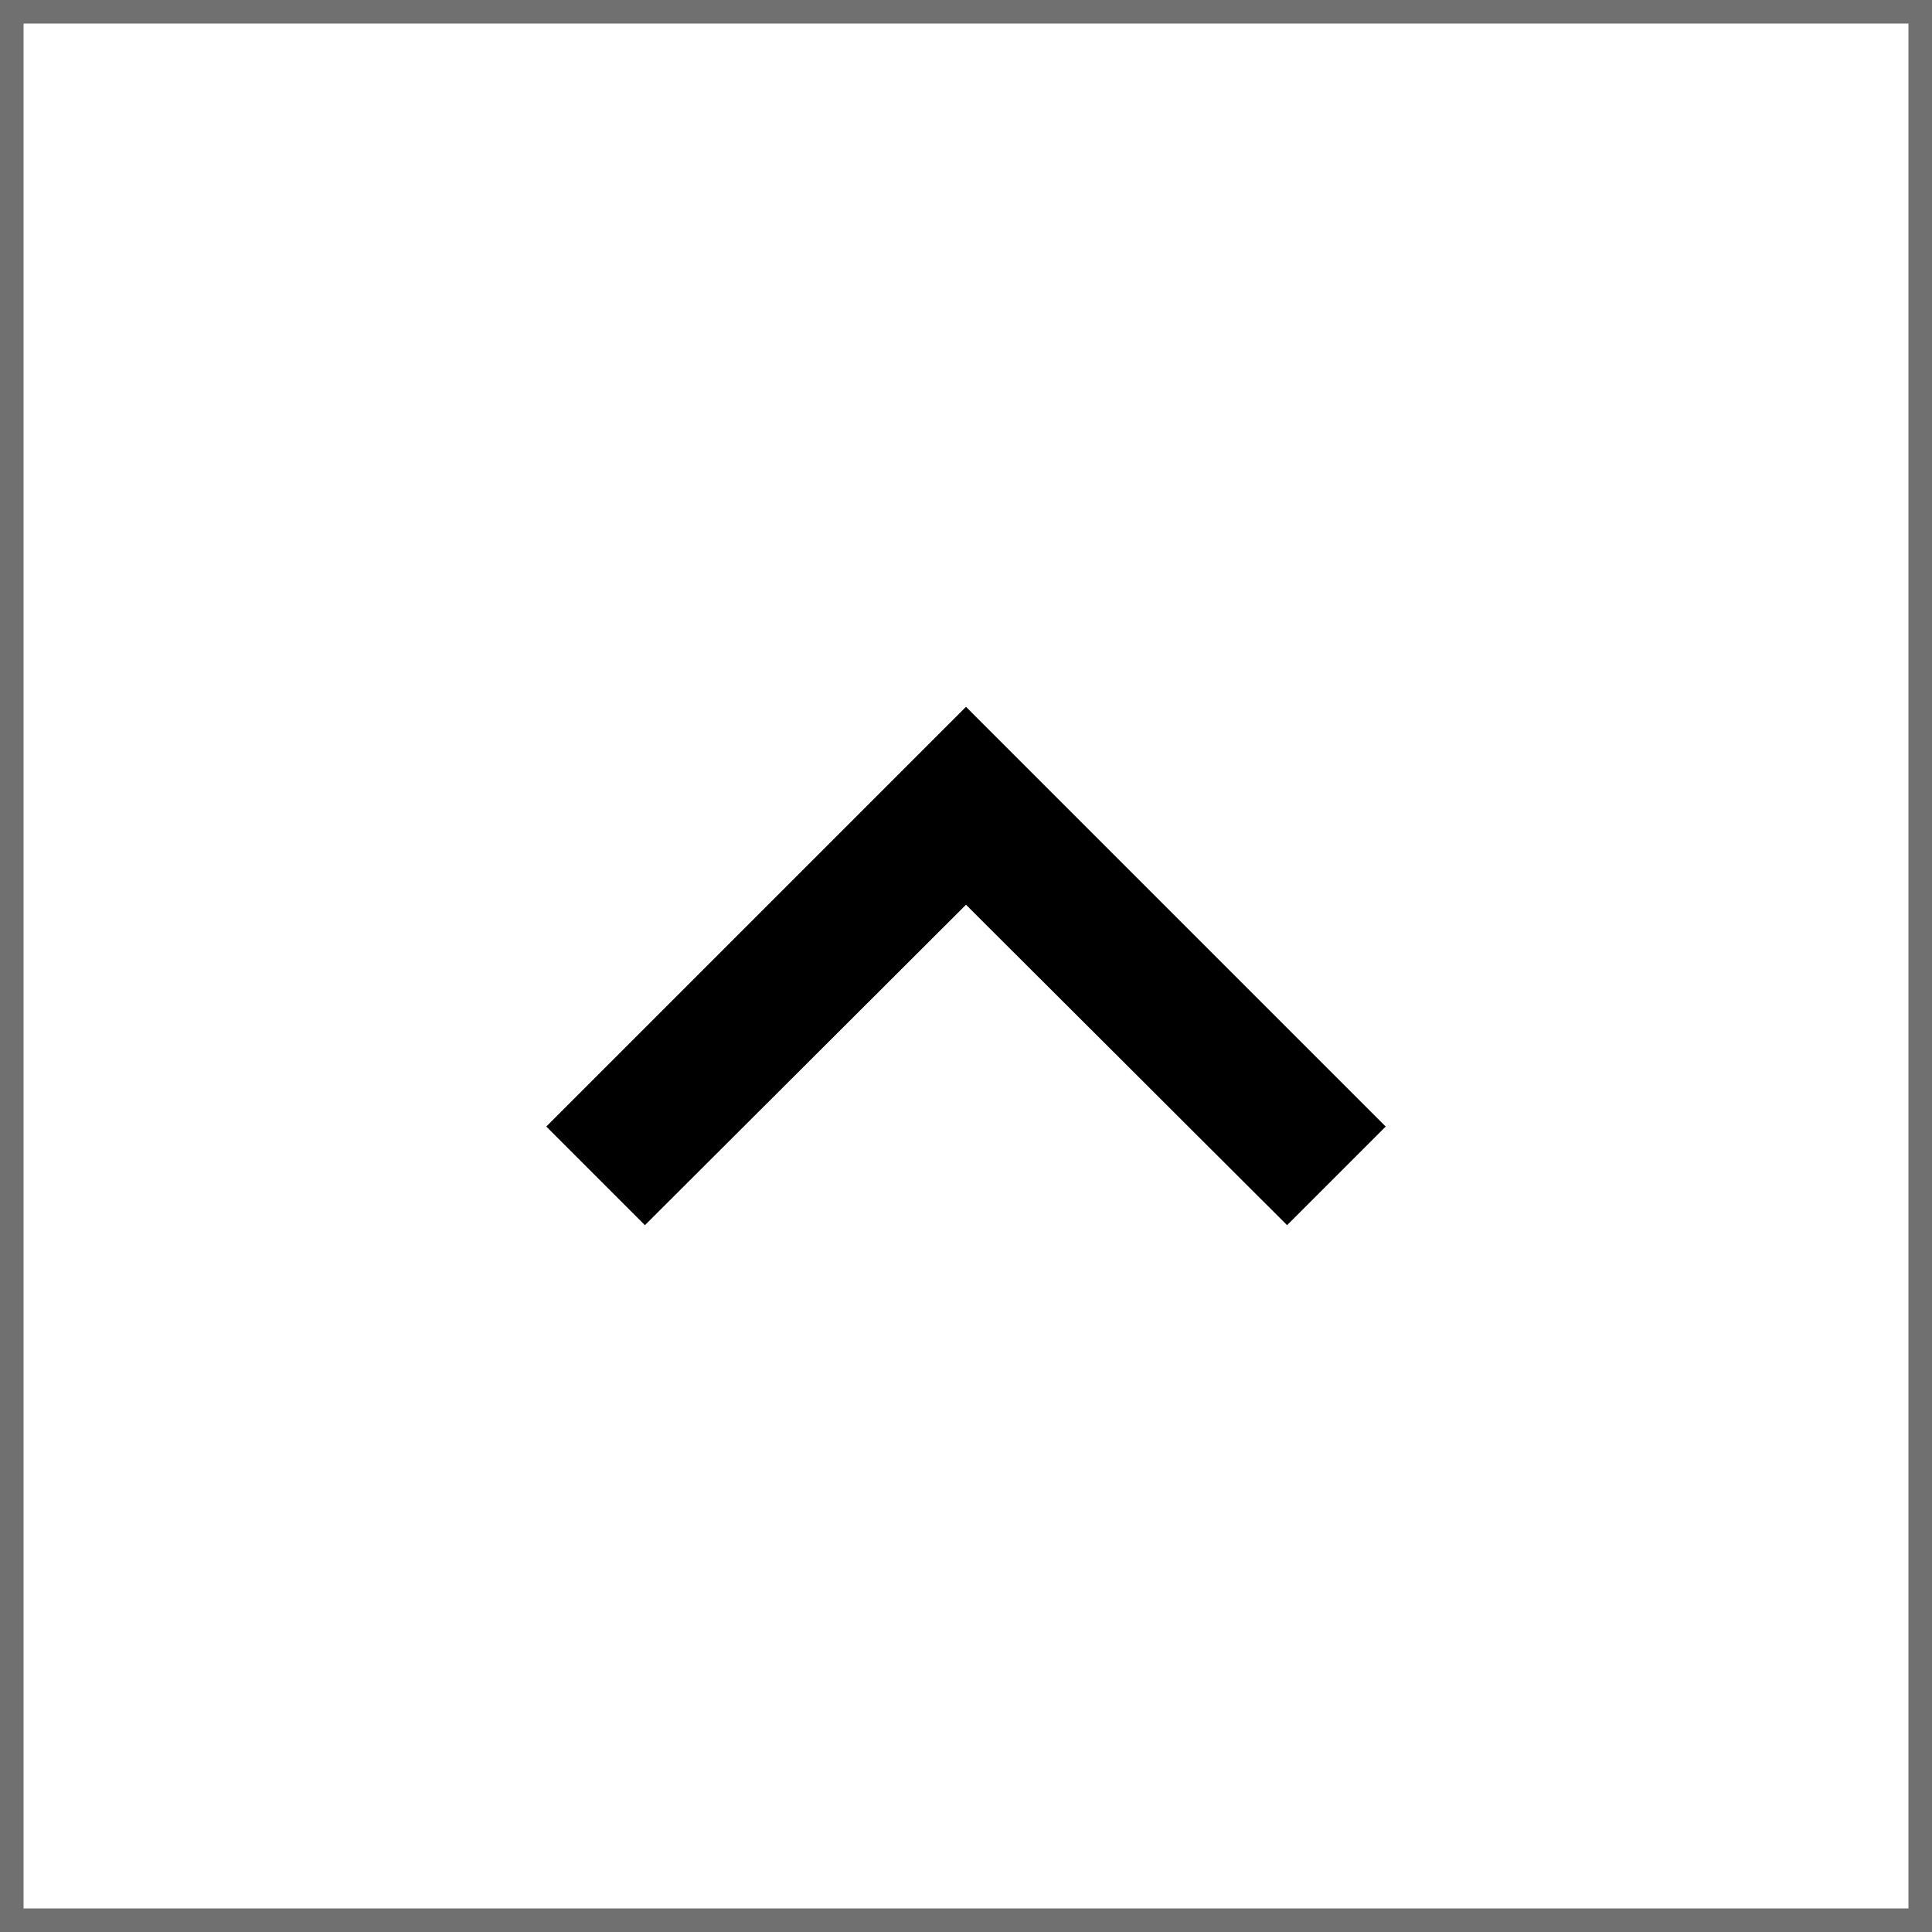 <svg xmlns="http://www.w3.org/2000/svg" width="82" height="82" viewBox="0 0 82 82">
  <g id="Group_56" data-name="Group 56" transform="translate(-1748 -3679)">
    <g id="Rectangle_38" data-name="Rectangle 38" transform="translate(1748 3679)" fill="#fff" stroke="#707070" stroke-width="1">
      <rect width="82" height="82" stroke="none"/>
      <rect x="0.5" y="0.5" width="81" height="81" fill="none"/>
    </g>
    <path id="Icon_material-keyboard-arrow-up" data-name="Icon material-keyboard-arrow-up" d="M13.186,34,26.814,20.4,40.442,34l4.186-4.186L26.814,12,9,29.814Z" transform="translate(1762.186 3697)"/>
  </g>
</svg>
